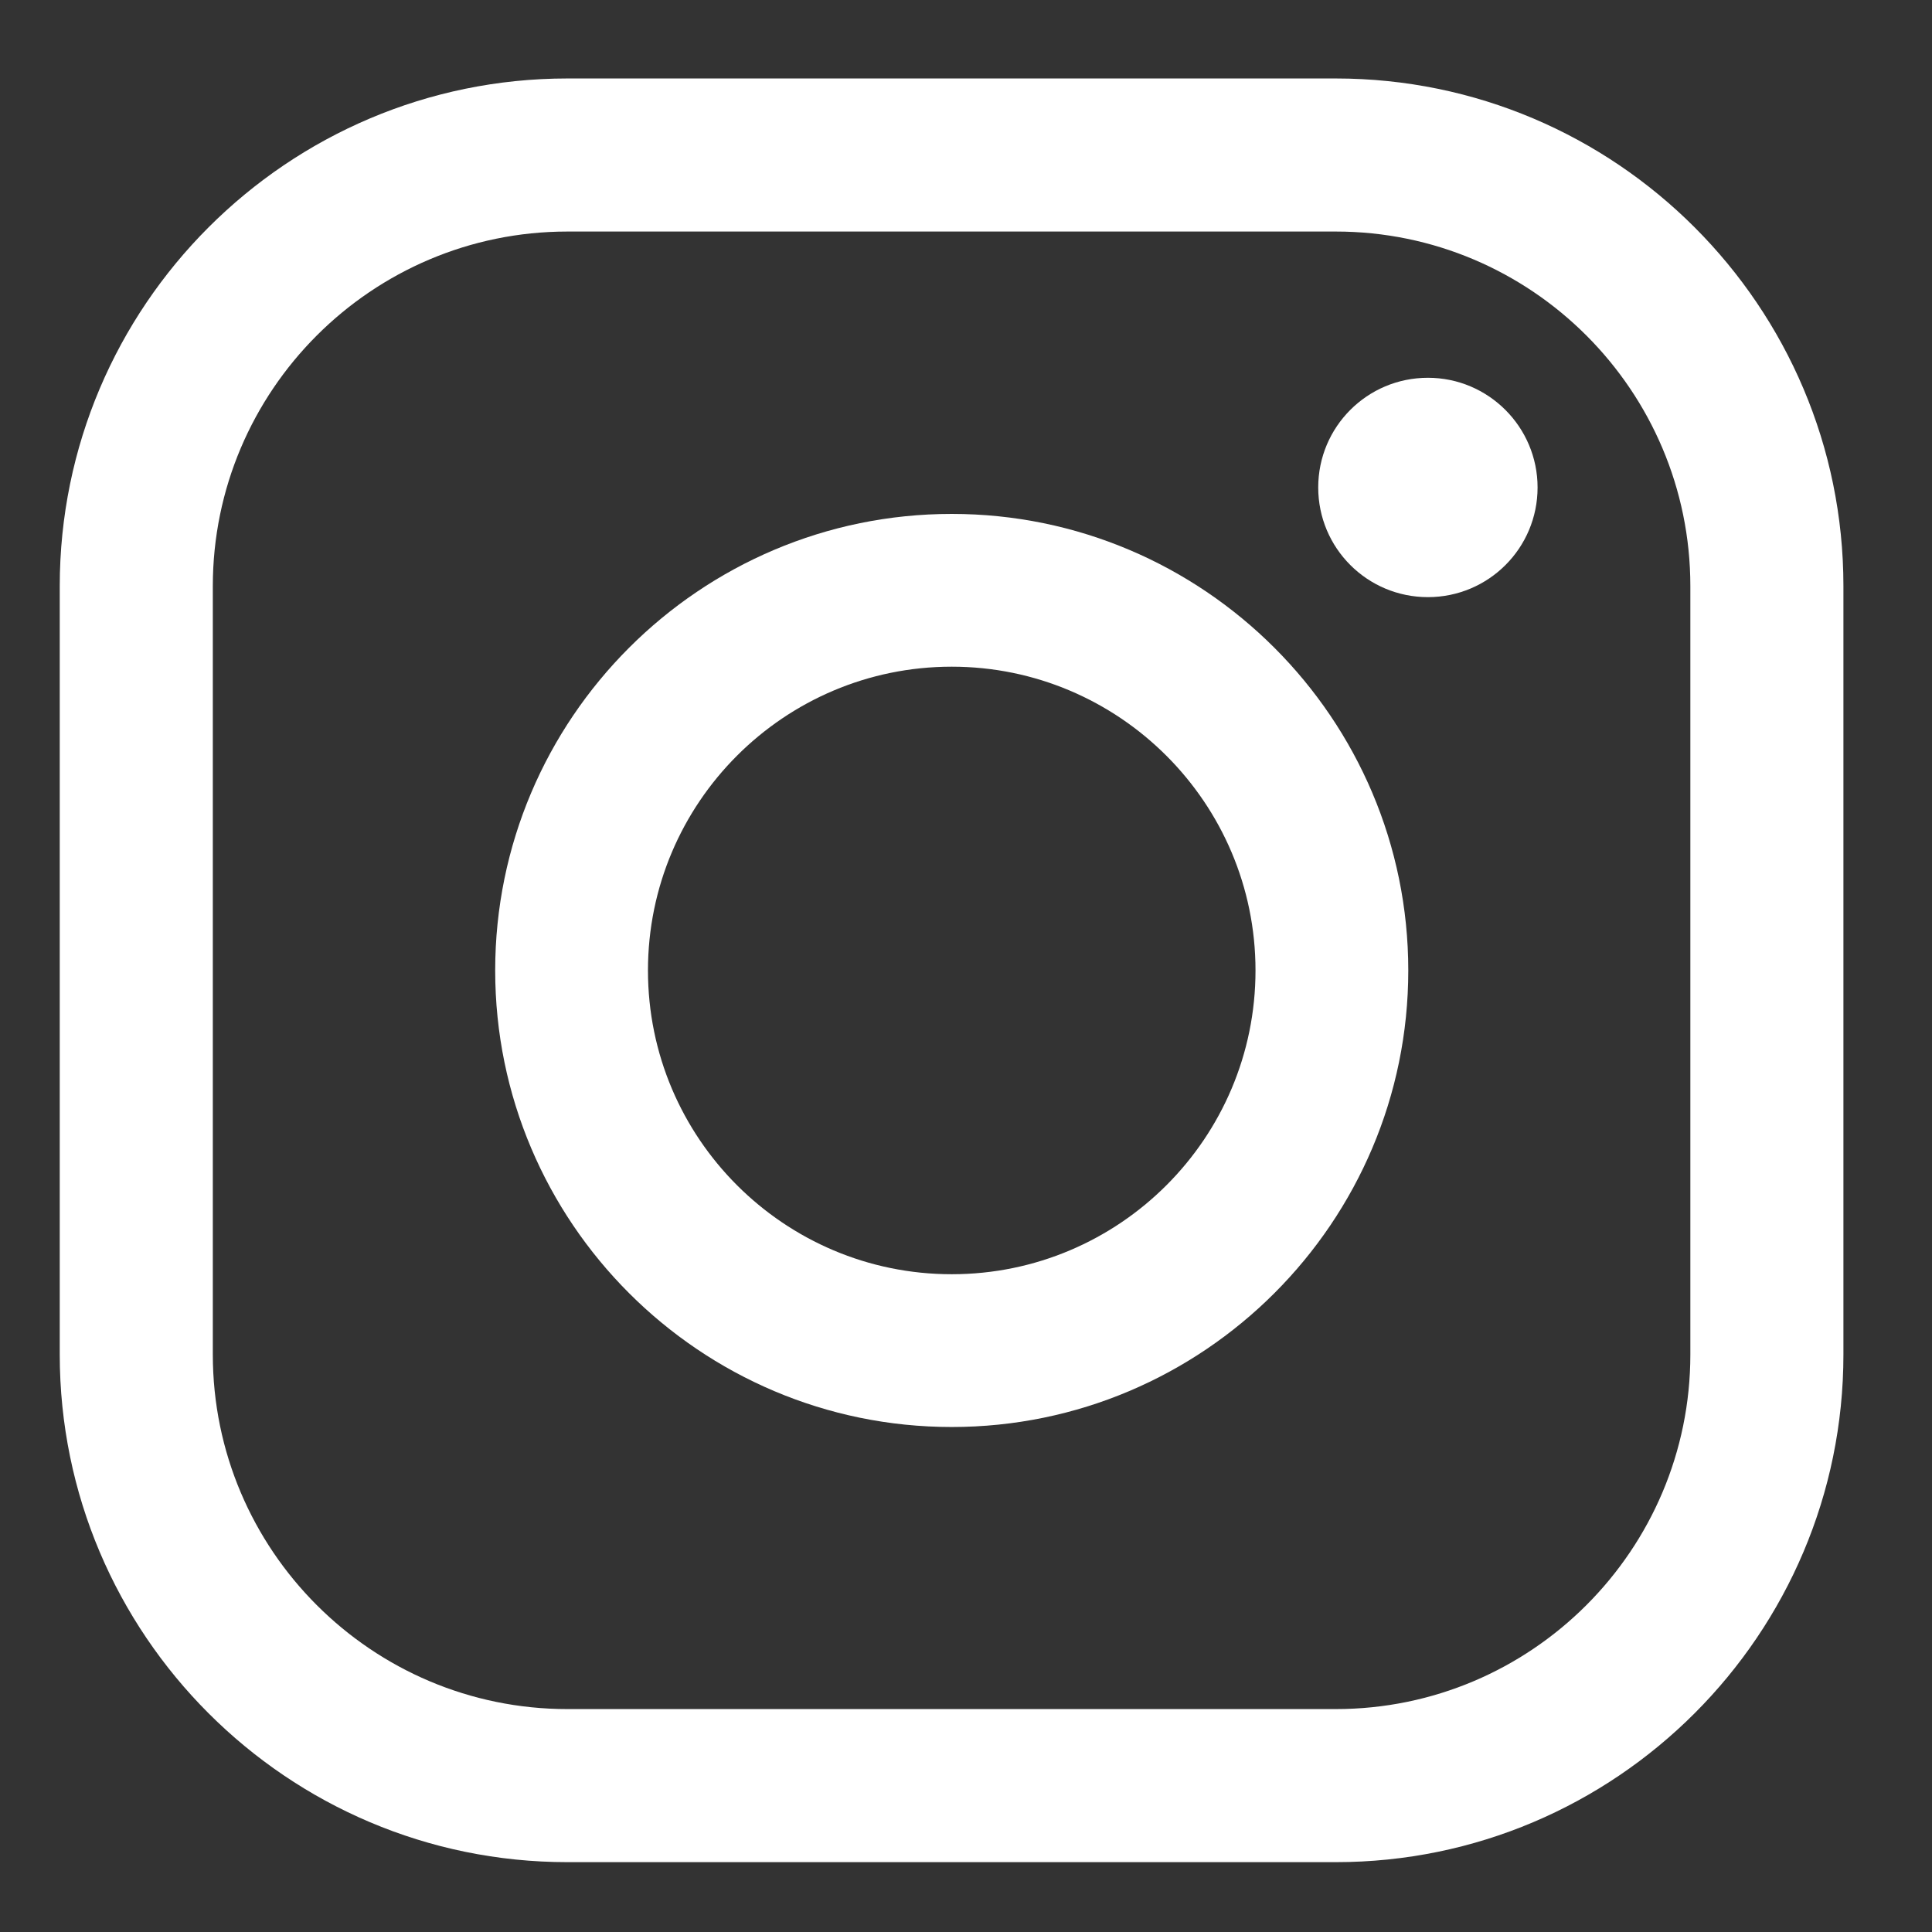 <?xml version="1.0" encoding="UTF-8"?>
<svg xmlns="http://www.w3.org/2000/svg" xmlns:xlink="http://www.w3.org/1999/xlink" version="1.1" id="Ebene_1" x="0px" y="0px" viewBox="0 0 65 65" style="enable-background:new 0 0 65 65;" xml:space="preserve">
<rect x="0" y="0" width="65" height="65" fill="#333333" stroke="none"/>
<style type="text/css">
	.st0{fill:#FFFFFF;}
</style>
<g>
	<g>
		<path class="st0" d="M44.94,62.65H19.09c-9.42,0-17.08-7.66-17.08-17.08V19.72c0-9.42,7.66-17.08,17.08-17.08h25.85    c9.42,0,17.08,7.66,17.08,17.08v25.85C62.02,54.99,54.36,62.65,44.94,62.65z M19.09,7.79c-6.58,0-11.93,5.35-11.93,11.93v25.85    c0,6.58,5.35,11.93,11.93,11.93h25.85c6.58,0,11.93-5.35,11.93-11.93V19.72c0-6.58-5.35-11.93-11.93-11.93H19.09z"></path>
	</g>
	<g>
		<path class="st0" d="M32.02,48.01c-8.47,0-15.36-6.89-15.36-15.36c0-8.47,6.89-15.36,15.36-15.36c8.47,0,15.36,6.89,15.36,15.36    C47.38,41.12,40.49,48.01,32.02,48.01z M32.02,22.43c-5.64,0-10.22,4.58-10.22,10.22s4.58,10.22,10.22,10.22    s10.22-4.58,10.22-10.22S37.65,22.43,32.02,22.43z"></path>
	</g>
	<g>
		<path class="st0" d="M51.73,16.4c0,2.04-1.65,3.69-3.69,3.69c-2.04,0-3.69-1.65-3.69-3.69c0-2.04,1.65-3.69,3.69-3.69    C50.08,12.71,51.73,14.37,51.73,16.4z"></path>
	</g>
</g>
<g>
</g>
<g>
</g>
<g>
</g>
<g>
</g>
<g>
</g>
<g>
</g>
<g>
</g>
<g>
</g>
<g>
</g>
<g>
</g>
<g>
</g>
<g>
</g>
<g>
</g>
<g>
</g>
<g>
</g>
</svg>
